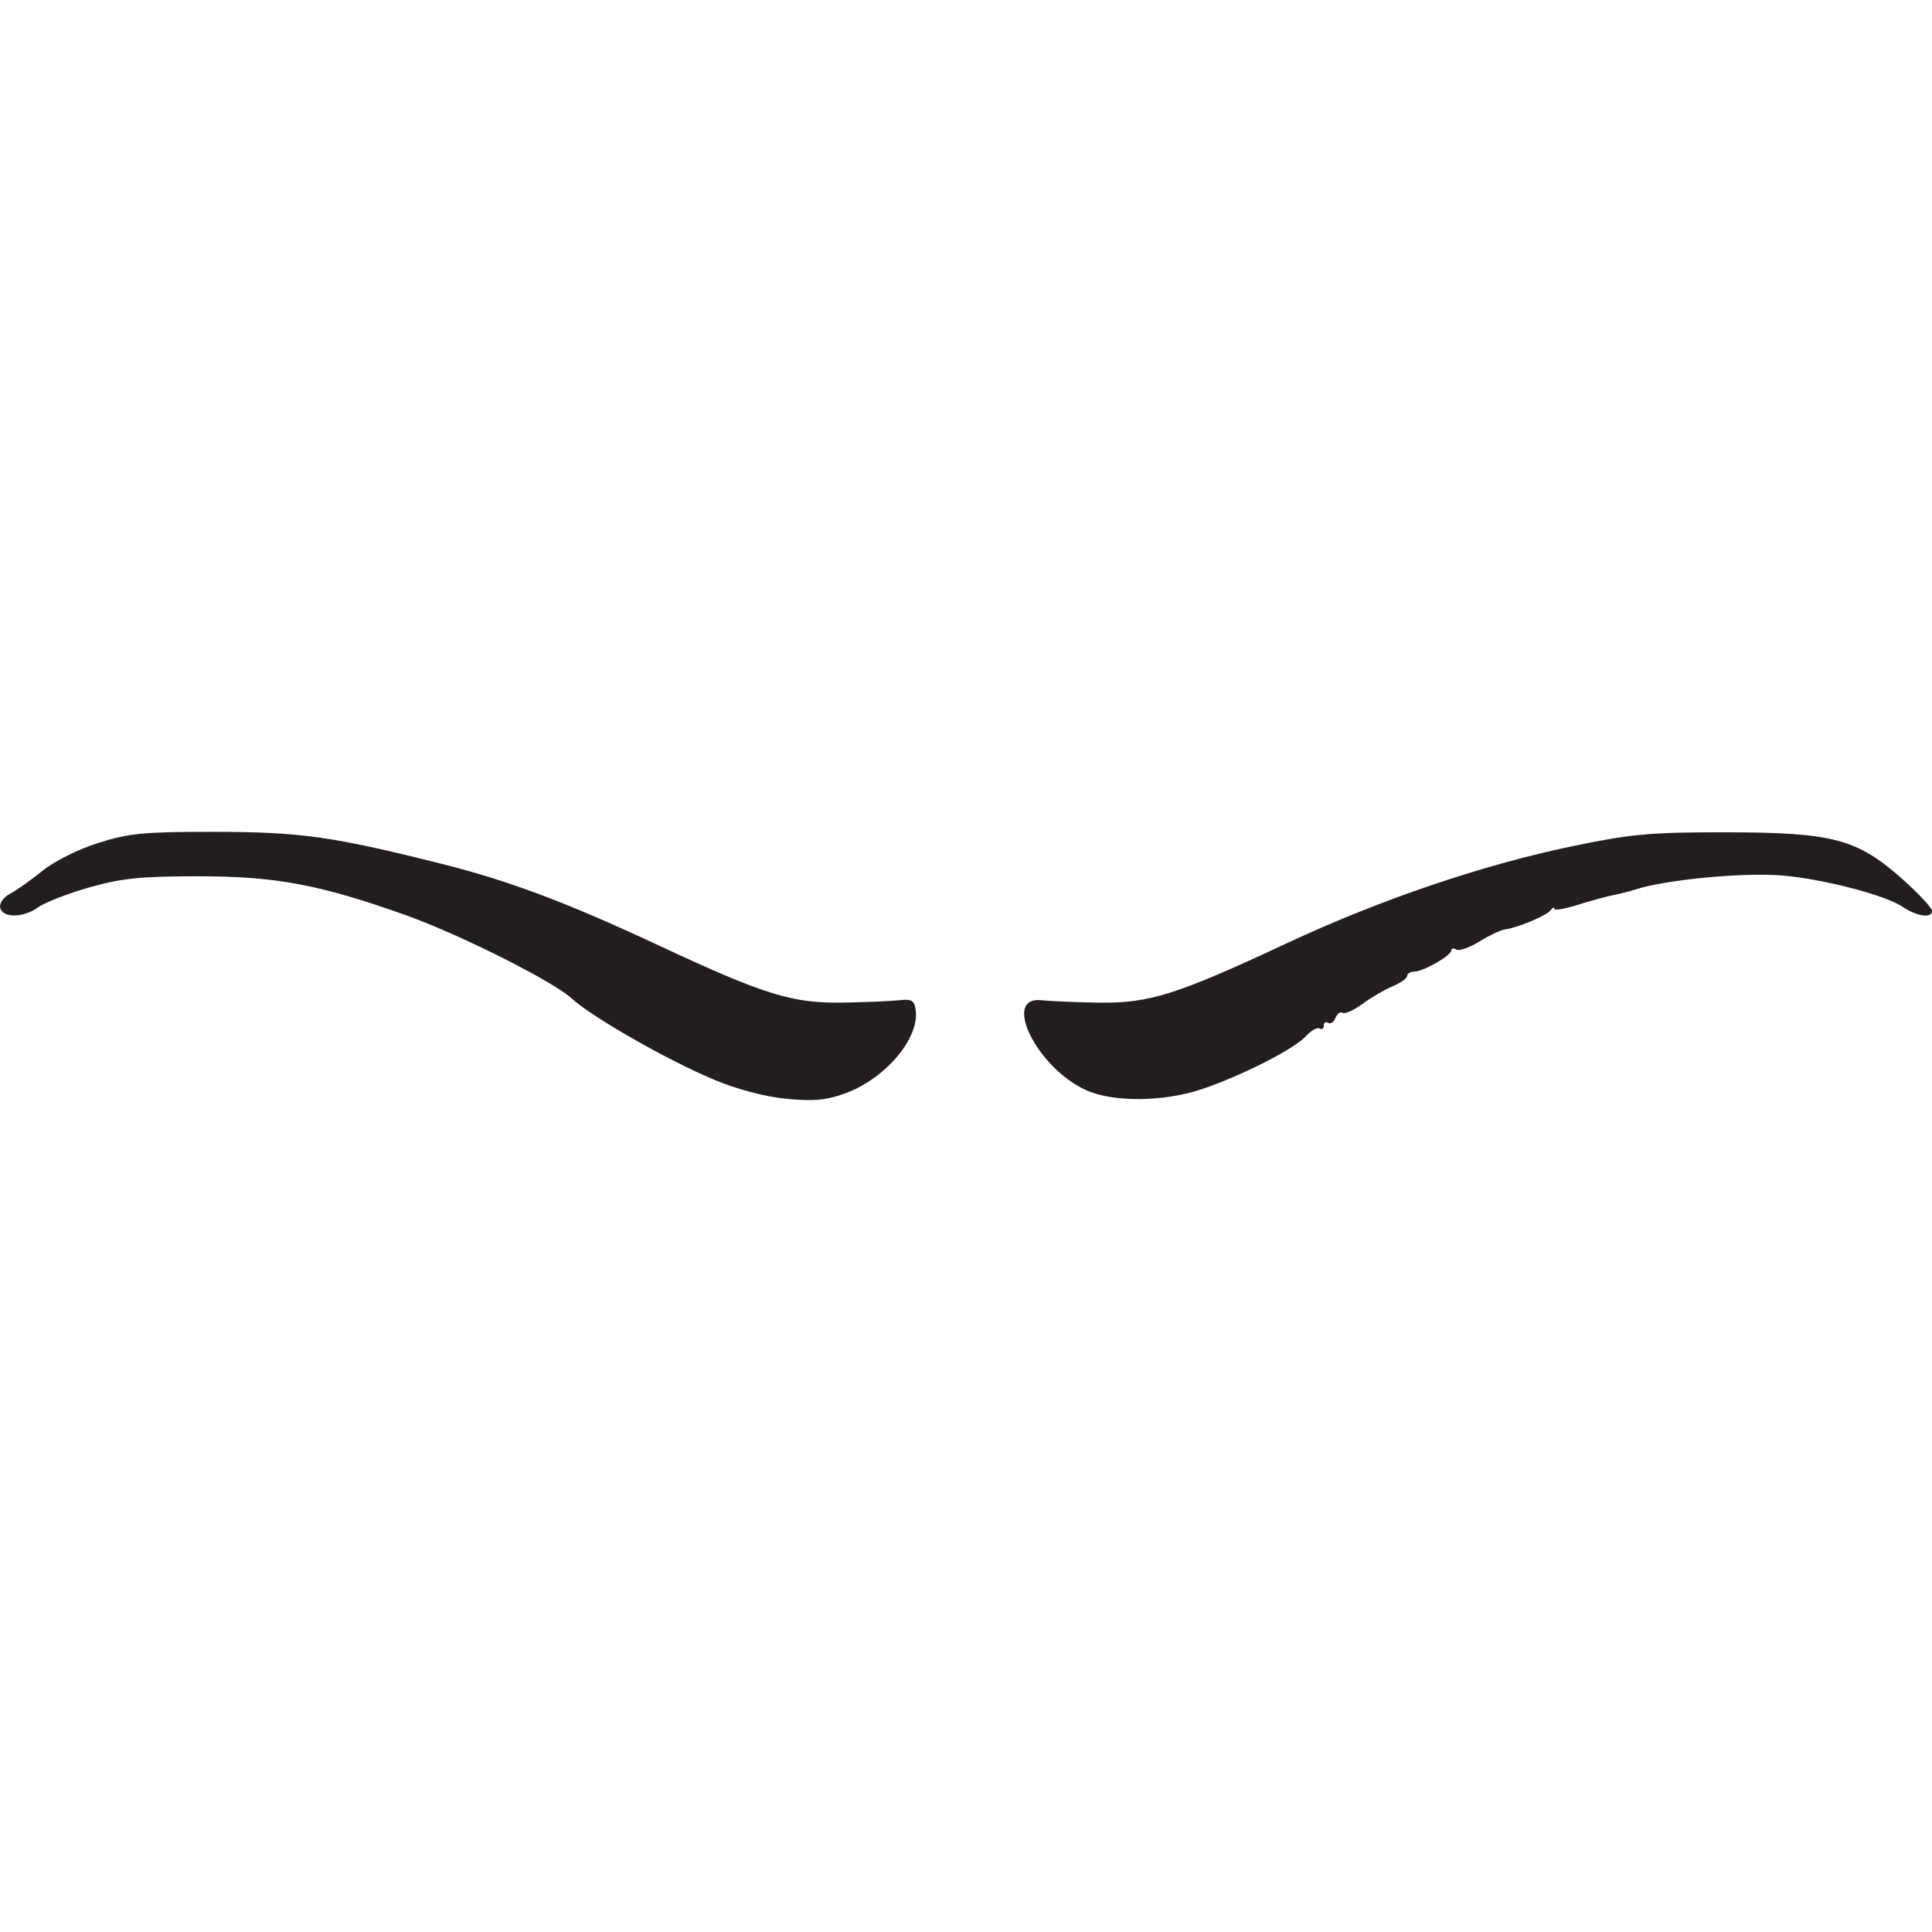 <?xml version="1.0" encoding="UTF-8" standalone="no"?>
<svg
   xmlns:dc="http://purl.org/dc/elements/1.1/"
   xmlns:cc="http://creativecommons.org/ns#"
   xmlns:rdf="http://www.w3.org/1999/02/22-rdf-syntax-ns#"
   xmlns:svg="http://www.w3.org/2000/svg"
   xmlns="http://www.w3.org/2000/svg"
   version="1.1"
   id="svg4354"
   viewBox="0 0 70 70"
   height="70"
   width="70">
  <defs
     id="defs4356" />
  <g
     transform="translate(-529.662,-362.368)"
     id="layer1">
    <path
       id="wenkbrauwen3"
       d="m 558.153,402.18 c -0.758,-0.074 -1.776,-0.342 -2.59,-0.68 -1.696,-0.706 -4.445,-2.275 -5.198,-2.965 -0.672,-0.616 -4.06,-2.317 -5.984,-3.003 -3.107,-1.108 -4.707,-1.411 -7.466,-1.414 -2.142,-0.002 -2.818,0.065 -4,0.398 -0.782,0.221 -1.625,0.548 -1.873,0.727 -0.541,0.391 -1.3,0.393 -1.375,0.003 -0.03,-0.154 0.129,-0.374 0.353,-0.491 0.224,-0.116 0.752,-0.49 1.174,-0.83 0.445,-0.359 1.303,-0.787 2.044,-1.02 1.113,-0.35 1.653,-0.401 4.21,-0.397 3.112,0.005 4.266,0.167 8.179,1.149 2.492,0.626 4.545,1.398 7.97,2.997 3.768,1.759 4.775,2.07 6.606,2.04 0.831,-0.014 1.751,-0.052 2.044,-0.086 0.446,-0.051 0.543,0.008 0.592,0.356 0.145,1.021 -1.105,2.495 -2.56,3.021 -0.689,0.249 -1.143,0.29 -2.125,0.194 z m 10.849,-0.319 c -1.781,-0.811 -3.061,-3.421 -1.595,-3.252 0.291,0.034 1.208,0.072 2.039,0.086 1.853,0.03 2.83,-0.277 6.844,-2.153 3.394,-1.586 7.118,-2.849 10.399,-3.526 2.098,-0.433 2.791,-0.495 5.511,-0.492 3.869,0.004 4.752,0.238 6.385,1.692 0.59,0.525 1.075,1.044 1.077,1.153 0.006,0.281 -0.54,0.207 -1.062,-0.144 -0.63,-0.423 -2.84,-1.001 -4.332,-1.133 -1.401,-0.124 -4.247,0.144 -5.356,0.505 -0.196,0.064 -0.556,0.155 -0.8,0.203 -0.244,0.048 -0.824,0.207 -1.289,0.354 -0.464,0.146 -0.846,0.21 -0.847,0.142 -9.9e-4,-0.069 -0.061,-0.045 -0.133,0.053 -0.141,0.192 -1.2,0.636 -1.652,0.694 -0.152,0.019 -0.571,0.217 -0.93,0.439 -0.359,0.222 -0.734,0.353 -0.834,0.292 -0.1,-0.062 -0.182,-0.047 -0.182,0.032 -10e-4,0.187 -1.02,0.766 -1.347,0.766 -0.139,0 -0.252,0.07 -0.252,0.156 0,0.086 -0.235,0.253 -0.521,0.372 -0.287,0.119 -0.779,0.406 -1.093,0.638 -0.315,0.232 -0.641,0.38 -0.724,0.328 -0.084,-0.052 -0.2,0.03 -0.259,0.183 -0.058,0.152 -0.178,0.233 -0.265,0.179 -0.088,-0.054 -0.159,-0.009 -0.159,0.1 0,0.109 -0.069,0.156 -0.154,0.104 -0.085,-0.052 -0.305,0.072 -0.489,0.276 -0.416,0.461 -2.329,1.436 -3.771,1.921 -1.388,0.468 -3.224,0.482 -4.208,0.034 z"
       style="display:inline;fill:#221e1f" />
  </g>
</svg>
